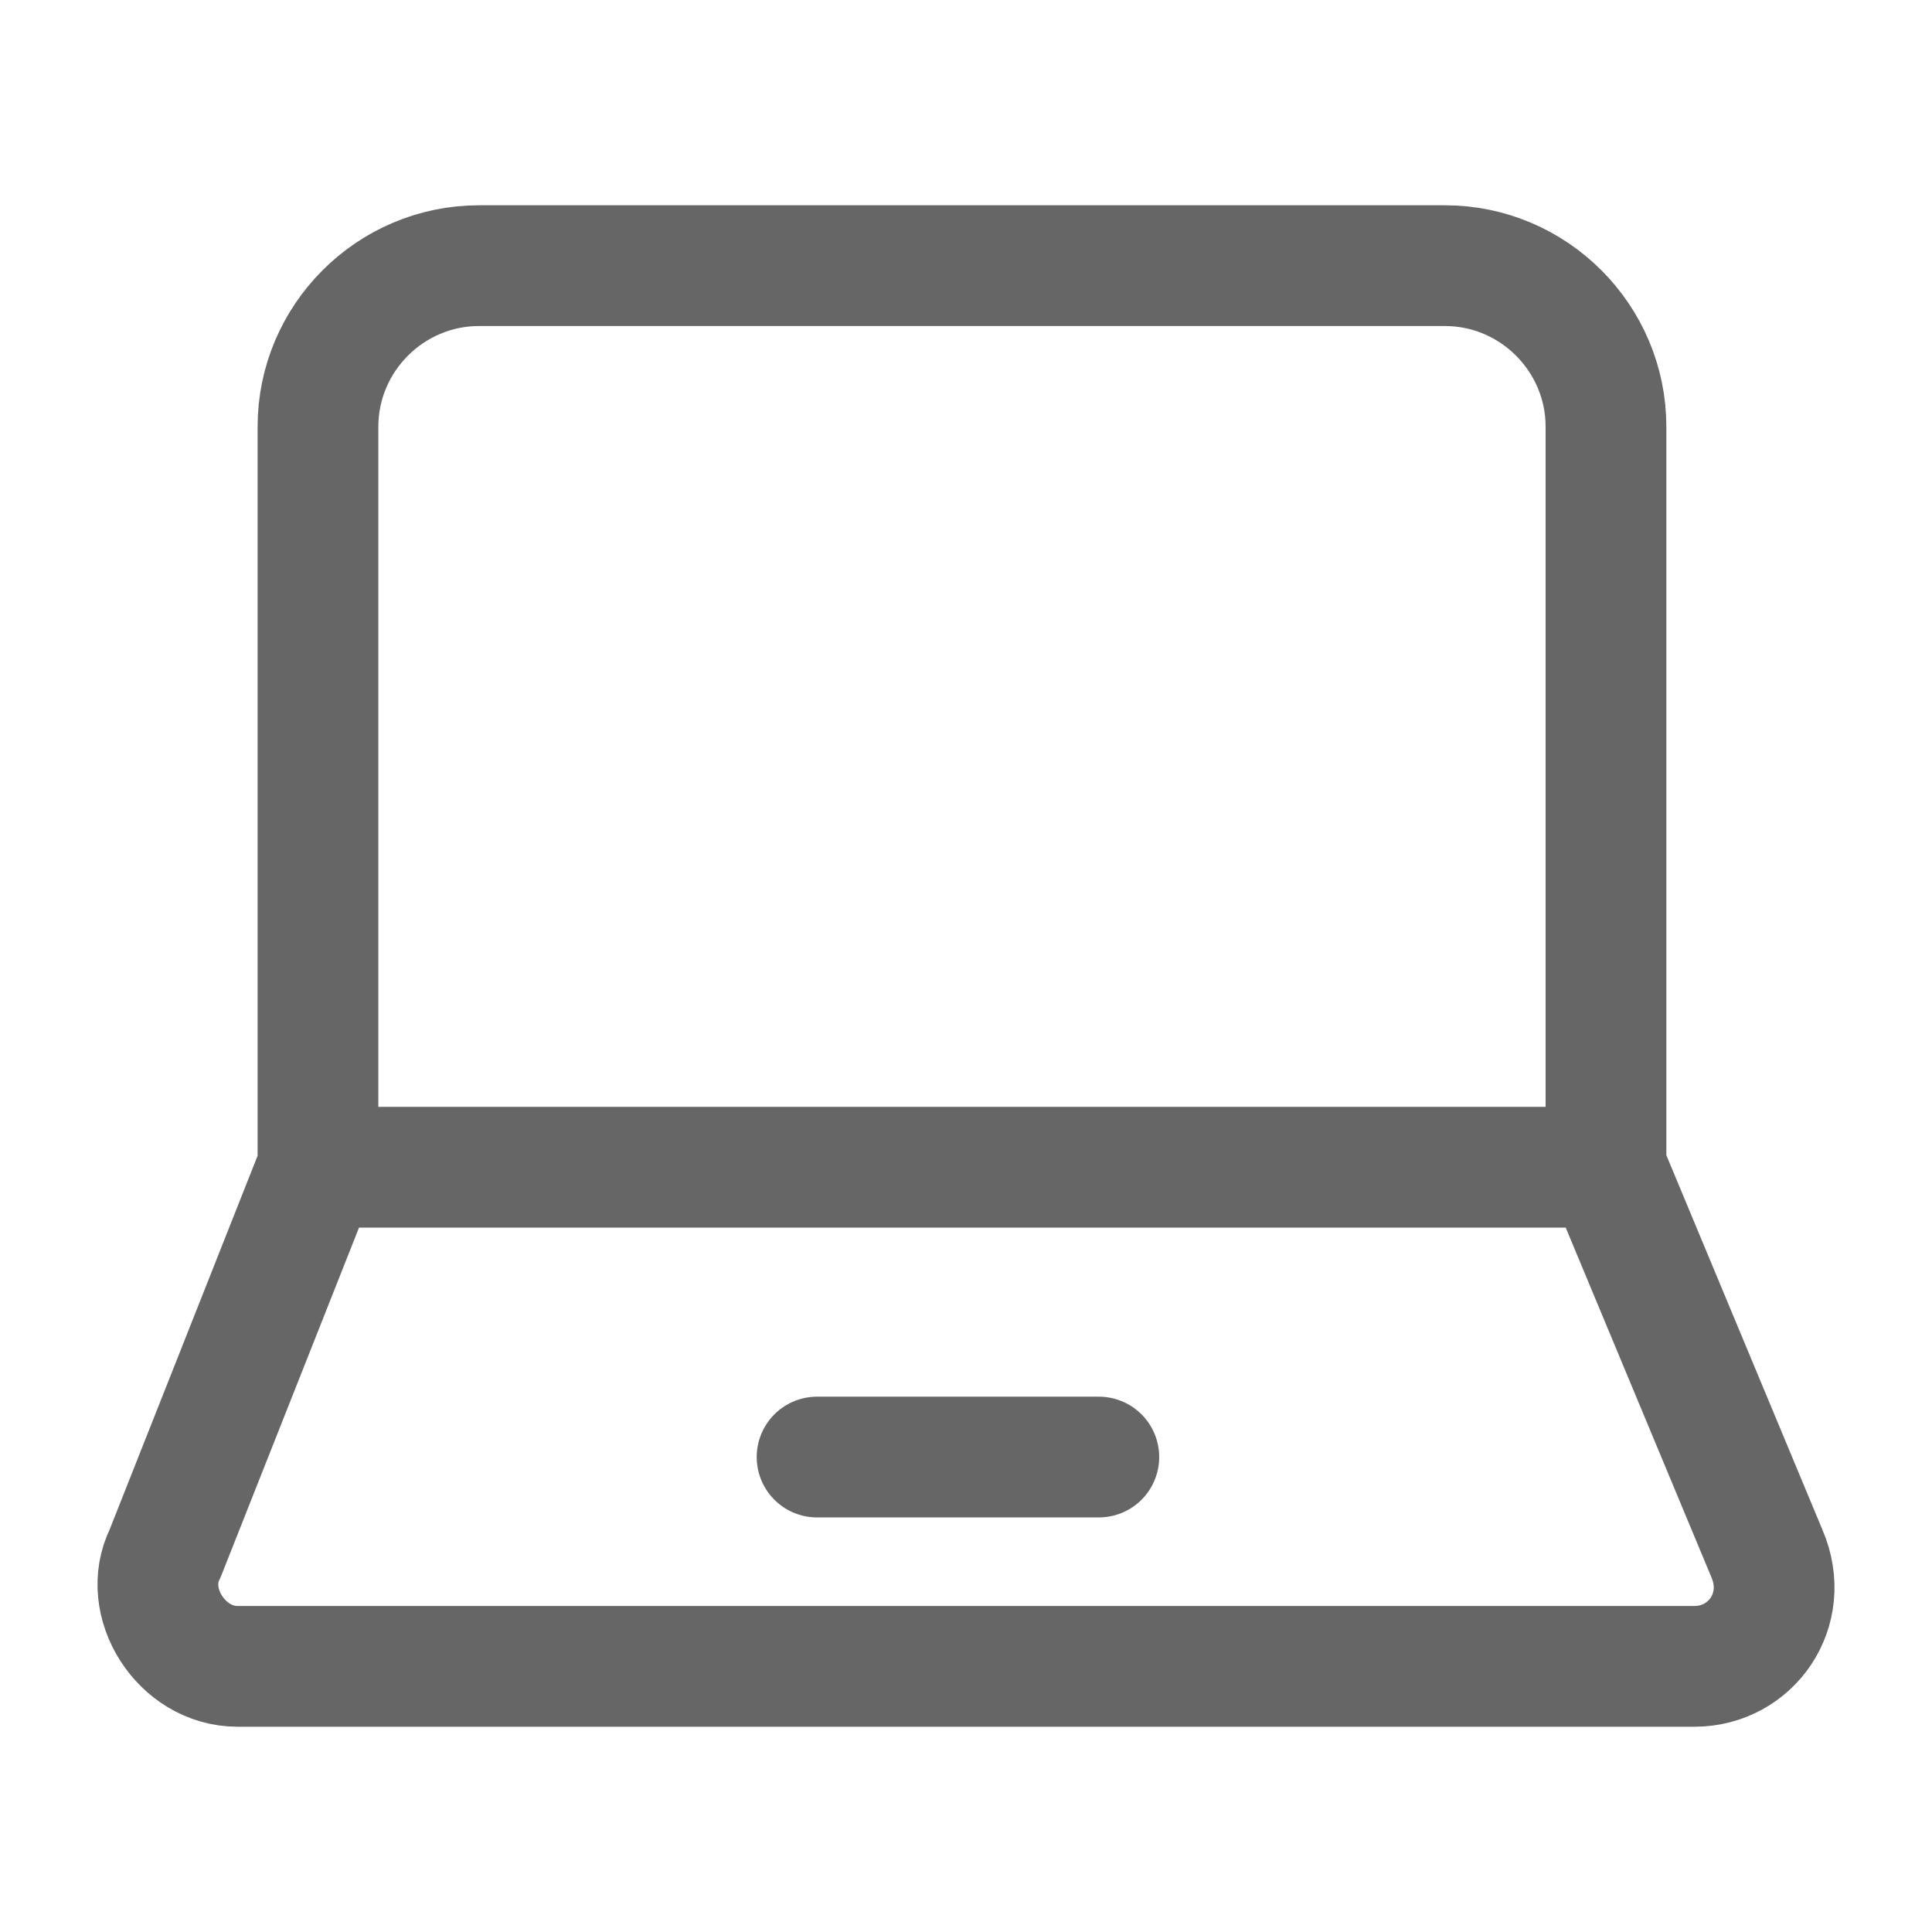 <?xml version="1.0" encoding="UTF-8"?>
<svg xmlns="http://www.w3.org/2000/svg" width="24" height="24" viewBox="0 0 24 24" fill="none">
  <path class="stroke" d="M19.95 14.5H3.95M19.95 14.5V5.3C19.95 4.2 19.05 3.3 17.95 3.3H5.95C4.85 3.3 3.95 4.2 3.95 5.3V14.5M19.95 14.5L21.95 19.3C22.25 20 21.75 20.7 21.05 20.7H2.95C2.25 20.7 1.75 19.9 2.05 19.3L3.95 14.5M10.15 18.1H13.65" stroke="#666666" stroke-width="1.5" stroke-miterlimit="10" stroke-linecap="round" stroke-linejoin="round"></path>
</svg>
